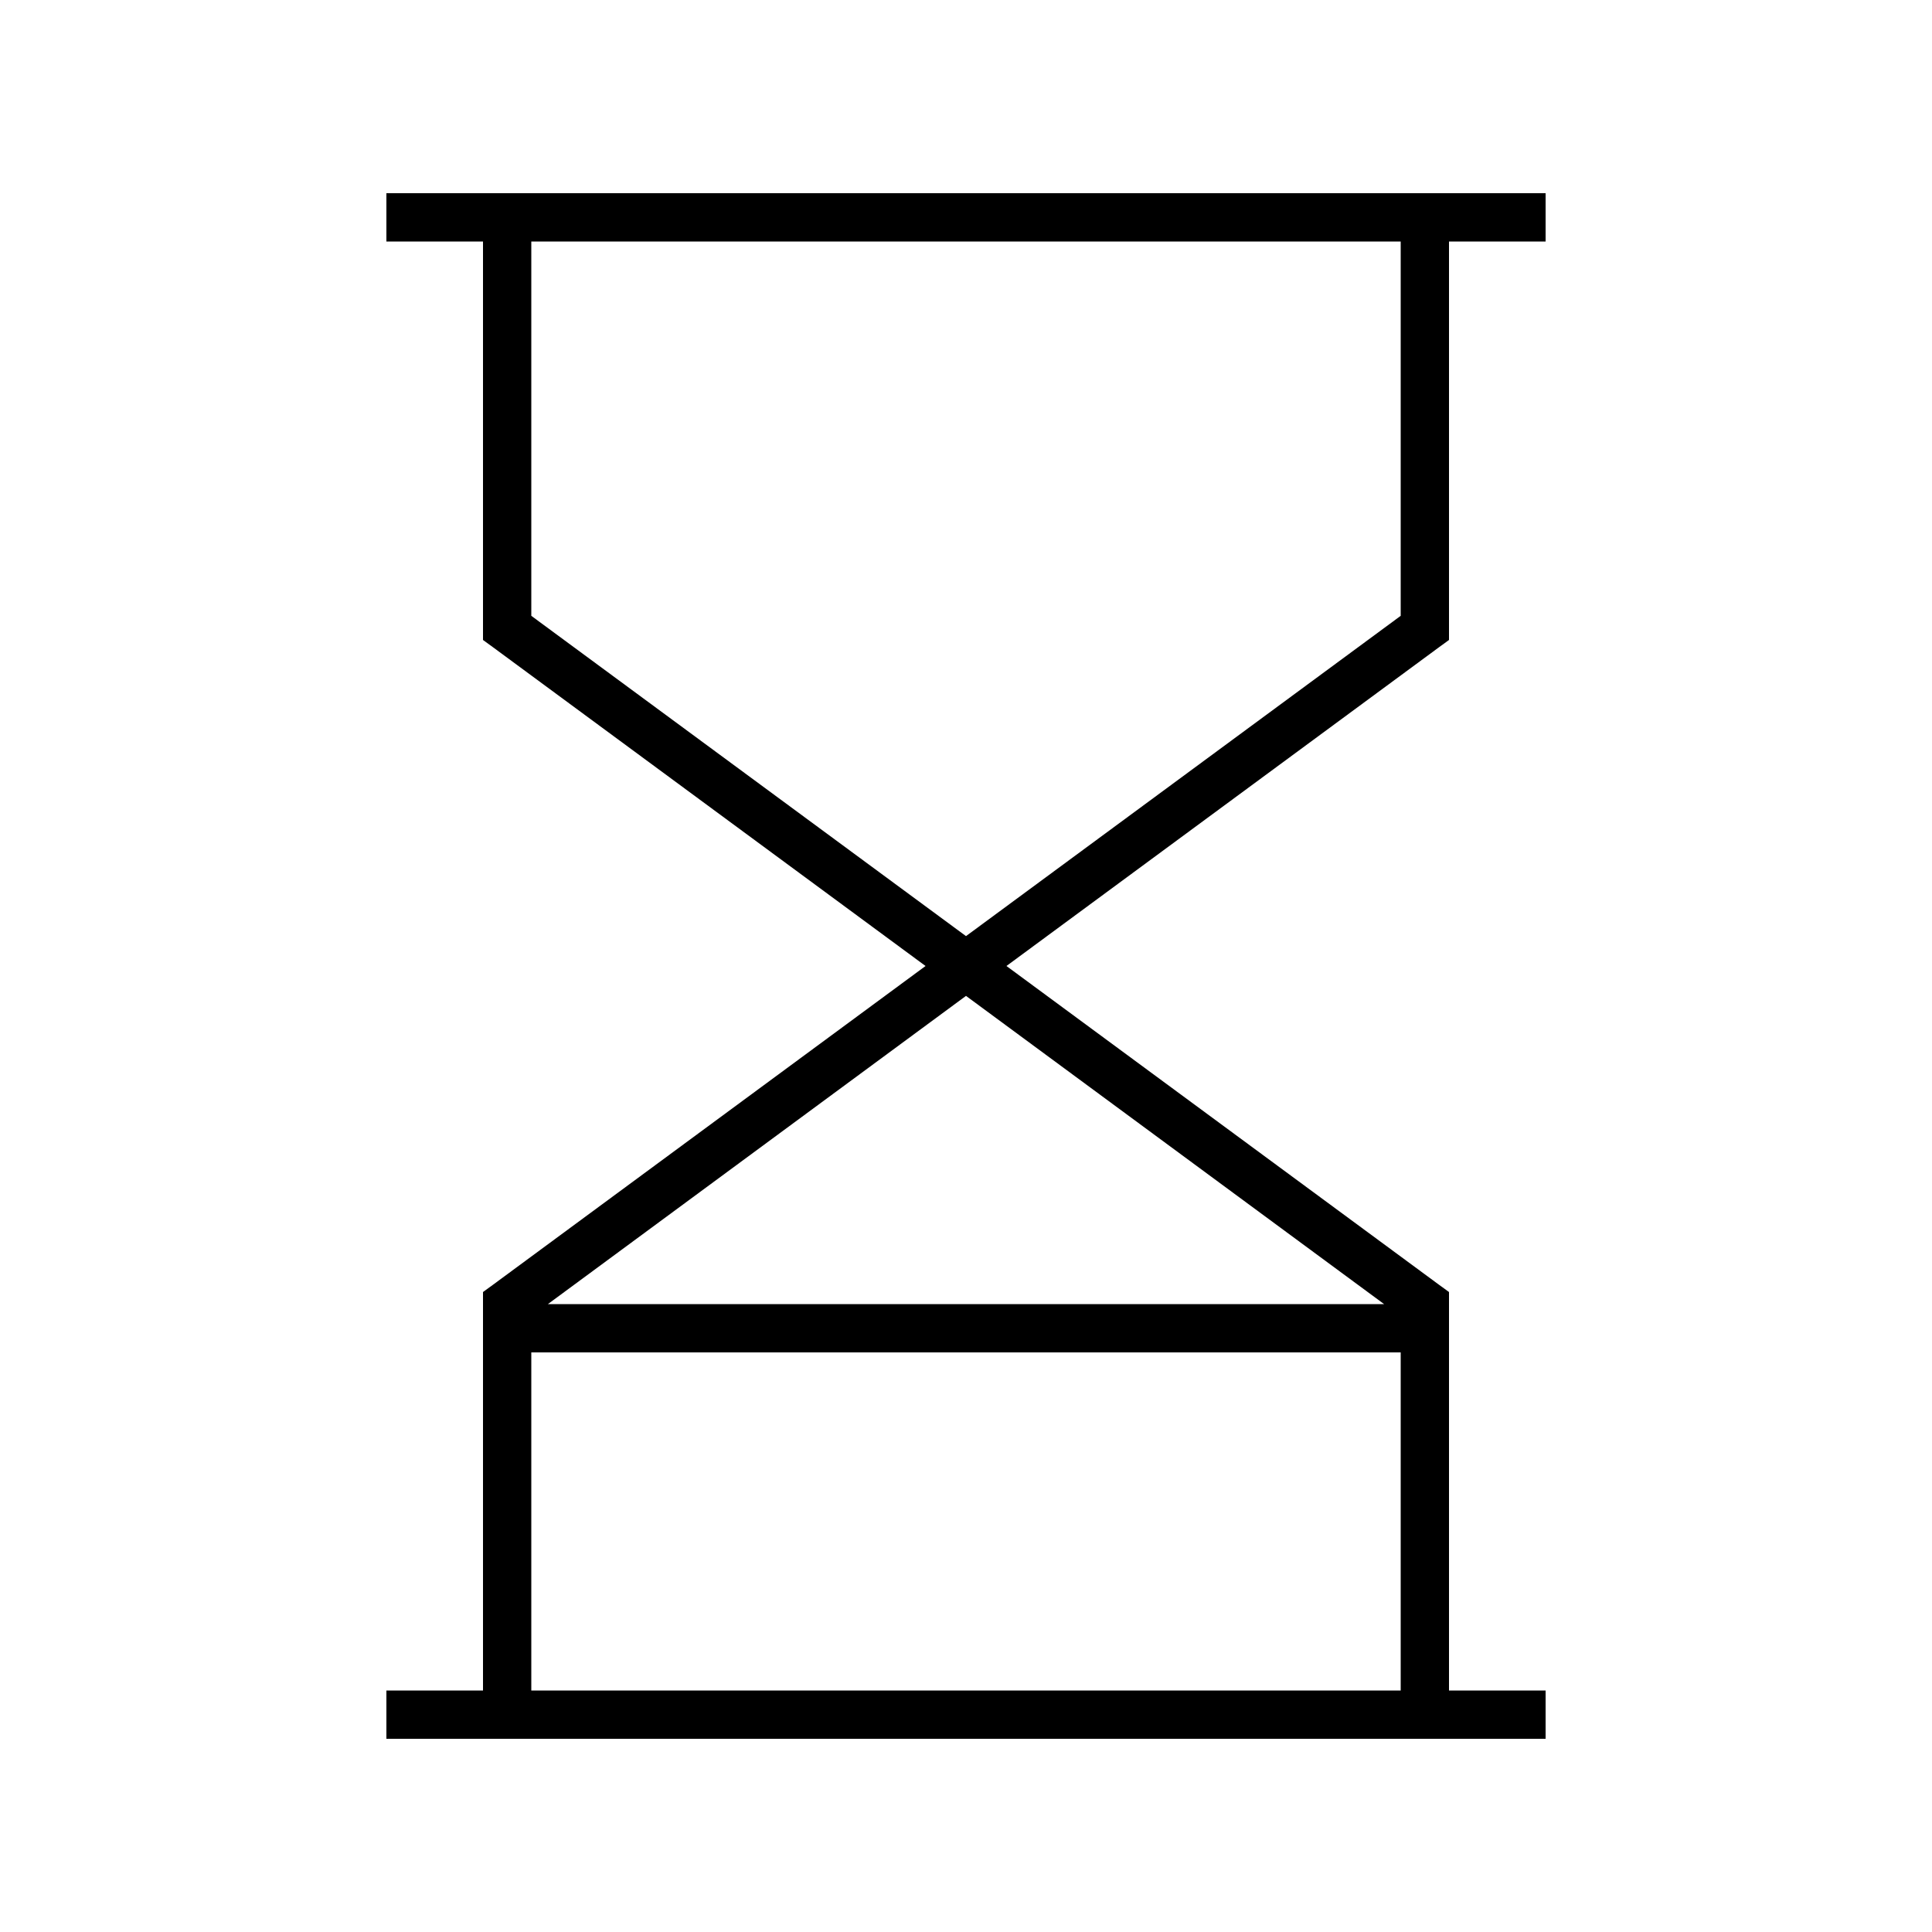 <svg xmlns="http://www.w3.org/2000/svg" viewBox="0 0 640 640"><!--! Font Awesome Pro 7.1.0 by @fontawesome - https://fontawesome.com License - https://fontawesome.com/license (Commercial License) Copyright 2025 Fonticons, Inc. --><path fill="currentColor" d="M128 64L512 64L512 80L480 80L480 212L476.7 214.4L333.4 320L476.7 425.6L480 428L480 560L512 560L512 576L128 576L128 560L160 560L160 428L163.3 425.6L306.6 320L163.3 214.4L160 212L160 80L128 80L128 64zM176 80L176 204L320 310.1L464 204L464 80L176 80zM181.5 432L458.5 432L320 329.9L181.5 432zM176 448L176 560L464 560L464 448L176 448z"/></svg>